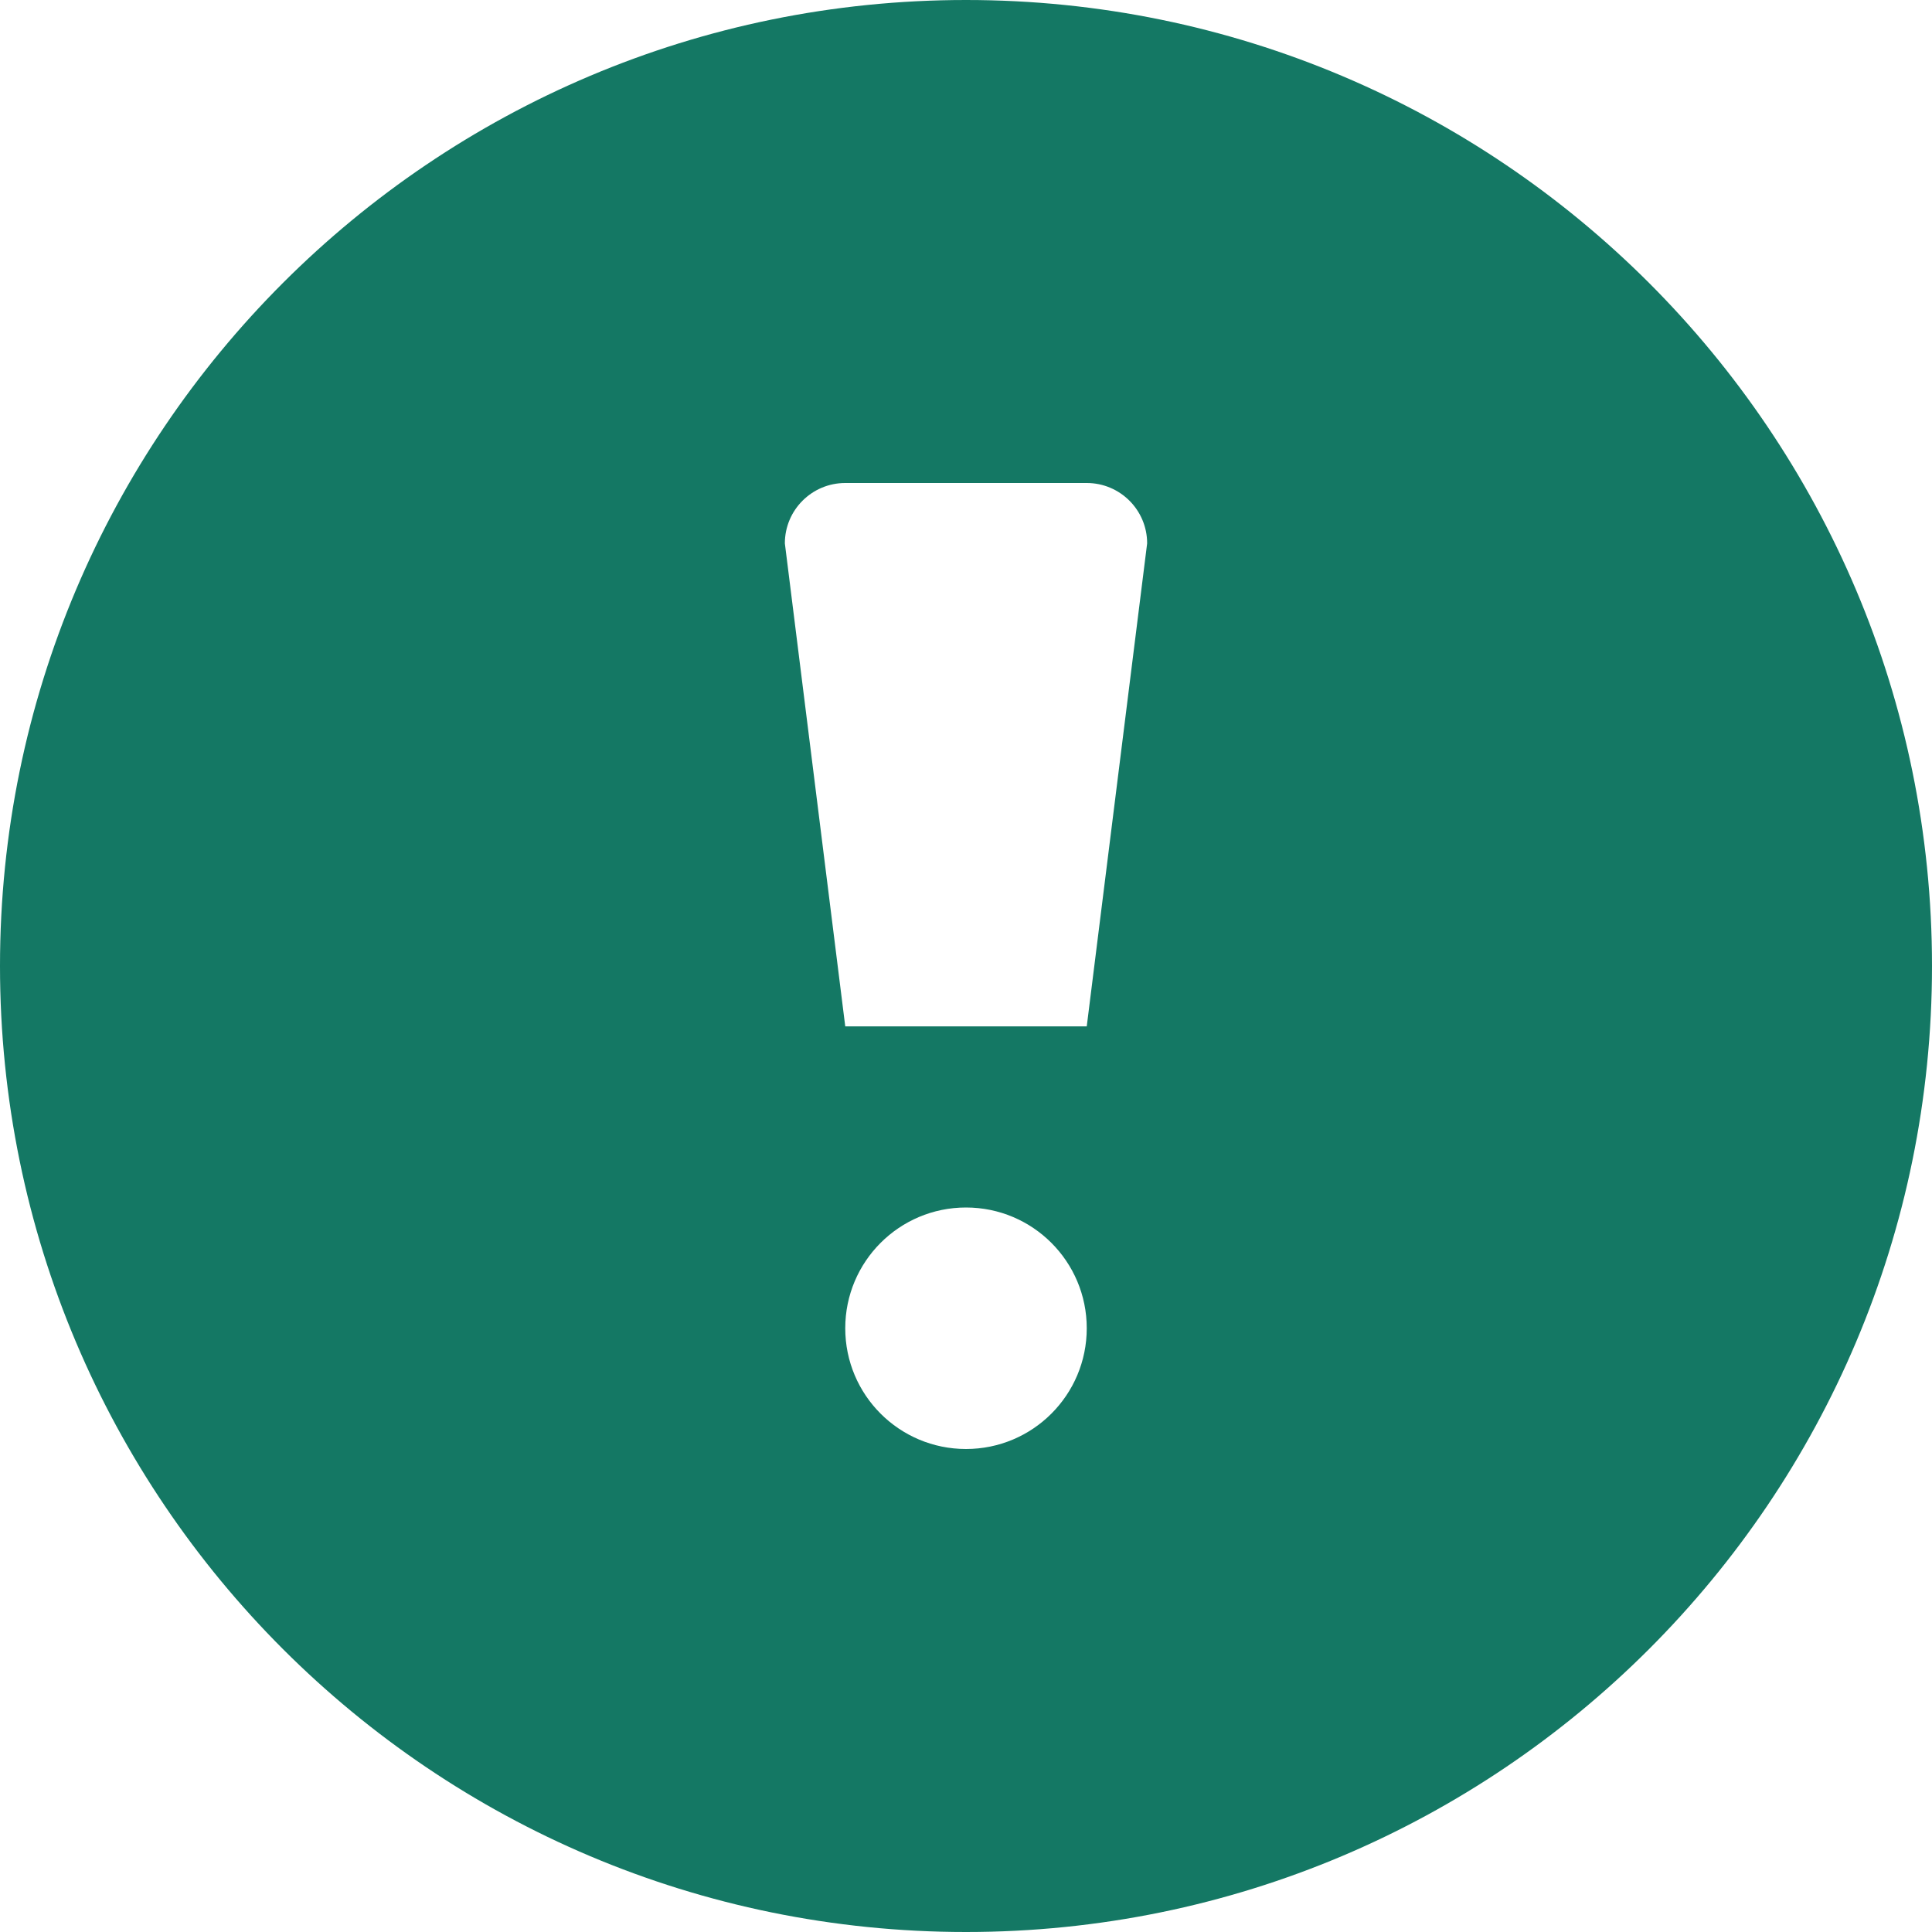 <svg width="50" height="50" viewBox="0 0 50 50" fill="none" xmlns="http://www.w3.org/2000/svg">
<path d="M25 0C11.193 0 0 11.193 0 25C0 38.808 11.193 50 25 50C38.807 50 50 38.808 50 25C50 11.193 38.807 0 25 0ZM25 37.5C23.274 37.5 21.875 36.102 21.875 34.375C21.875 32.649 23.274 31.25 25 31.25C26.726 31.25 28.125 32.649 28.125 34.375C28.125 36.102 26.726 37.5 25 37.5ZM28.125 26.562H21.875L20.312 14.062C20.312 13.2 21.012 12.5 21.875 12.5H28.125C28.988 12.5 29.688 13.2 29.688 14.062L28.125 26.562Z" fill="#147864"/>
</svg>
